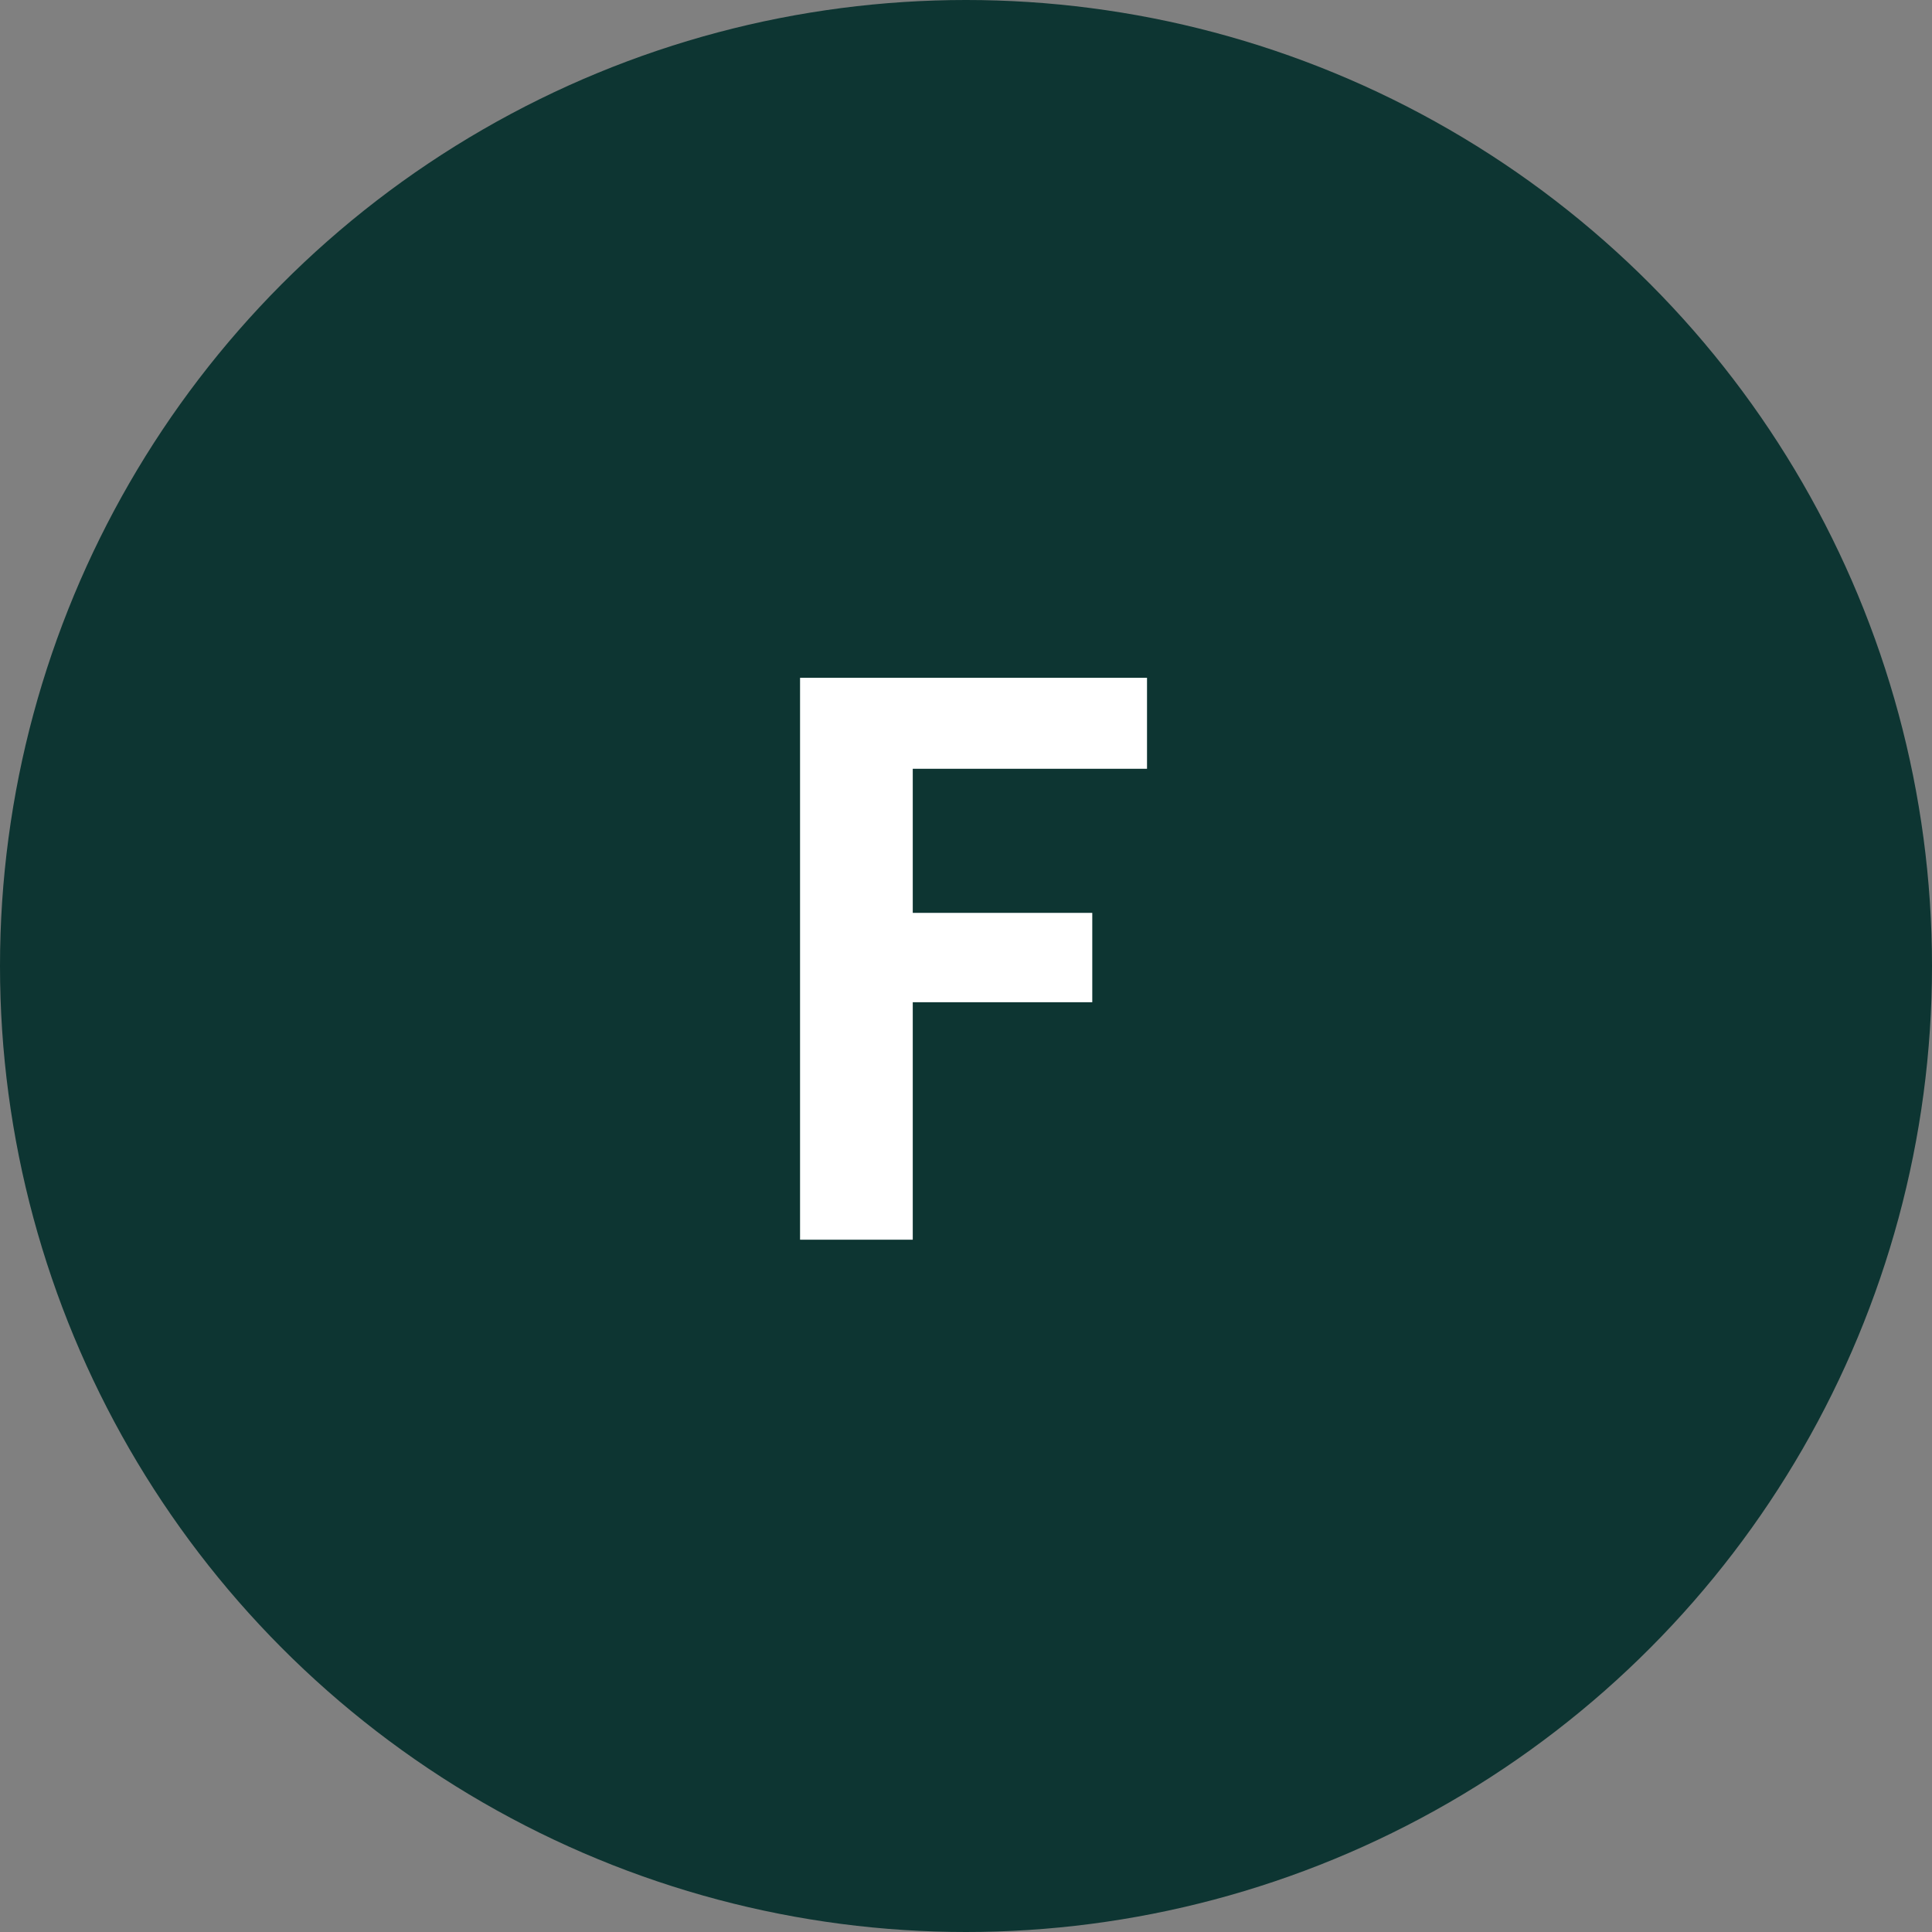 <svg width="120" height="120" viewBox="0 0 120 120" fill="none" xmlns="http://www.w3.org/2000/svg">
<rect x="0" y="0" width="120" height="120" fill="#808080" stroke="none"/>
<g clip-path="url(#clip0_678_2)">
<circle cx="60" cy="60" r="60" fill="#0D3532"/>
<path d="M71.243 42.1V47.75H56.693V56.7H67.843V62.25H56.693V77H49.693V42.1H71.243Z" fill="white"/>
</g>
<defs>
<clipPath id="clip0_678_2">
<rect width="120" height="120" fill="white"/>
</clipPath>
</defs>
</svg>
